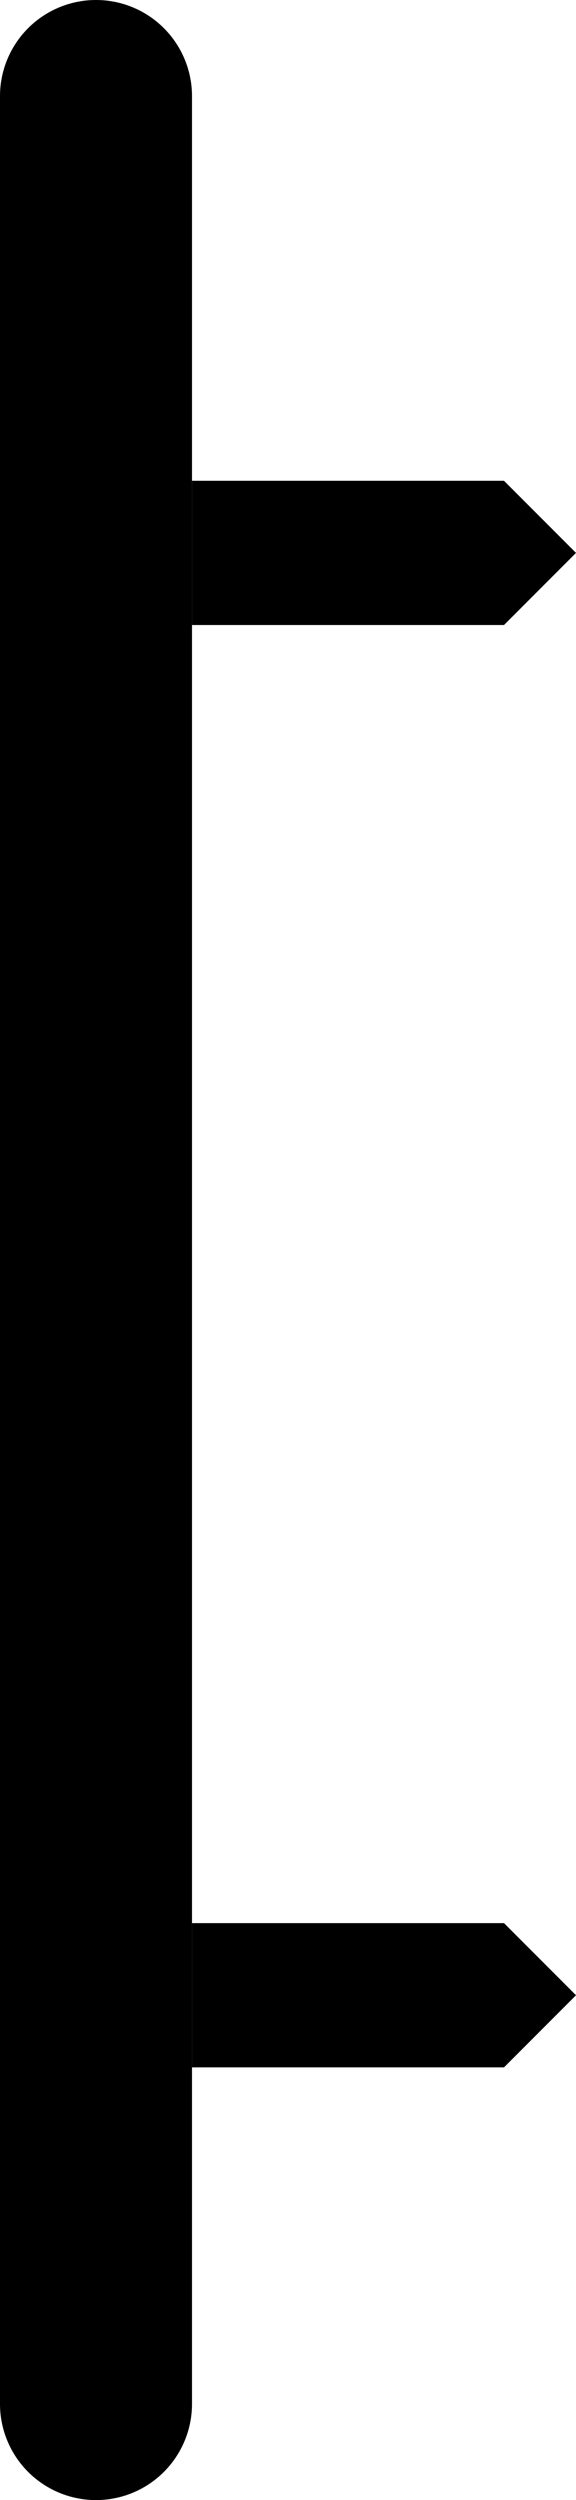 <svg width="6" height="26" viewBox="0 0 6 26" fill="none" xmlns="http://www.w3.org/2000/svg">
<path d="M1 1L1 25" stroke="#000000" stroke-width="2" stroke-linecap="round"/>
<path d="M2 5H5.25L6 5.75L5.25 6.5H2V5Z" fill="#000000"/>
<path d="M2 20H5.25L6 20.75L5.25 21.5H2V20Z" fill="#000000"/>
</svg>
